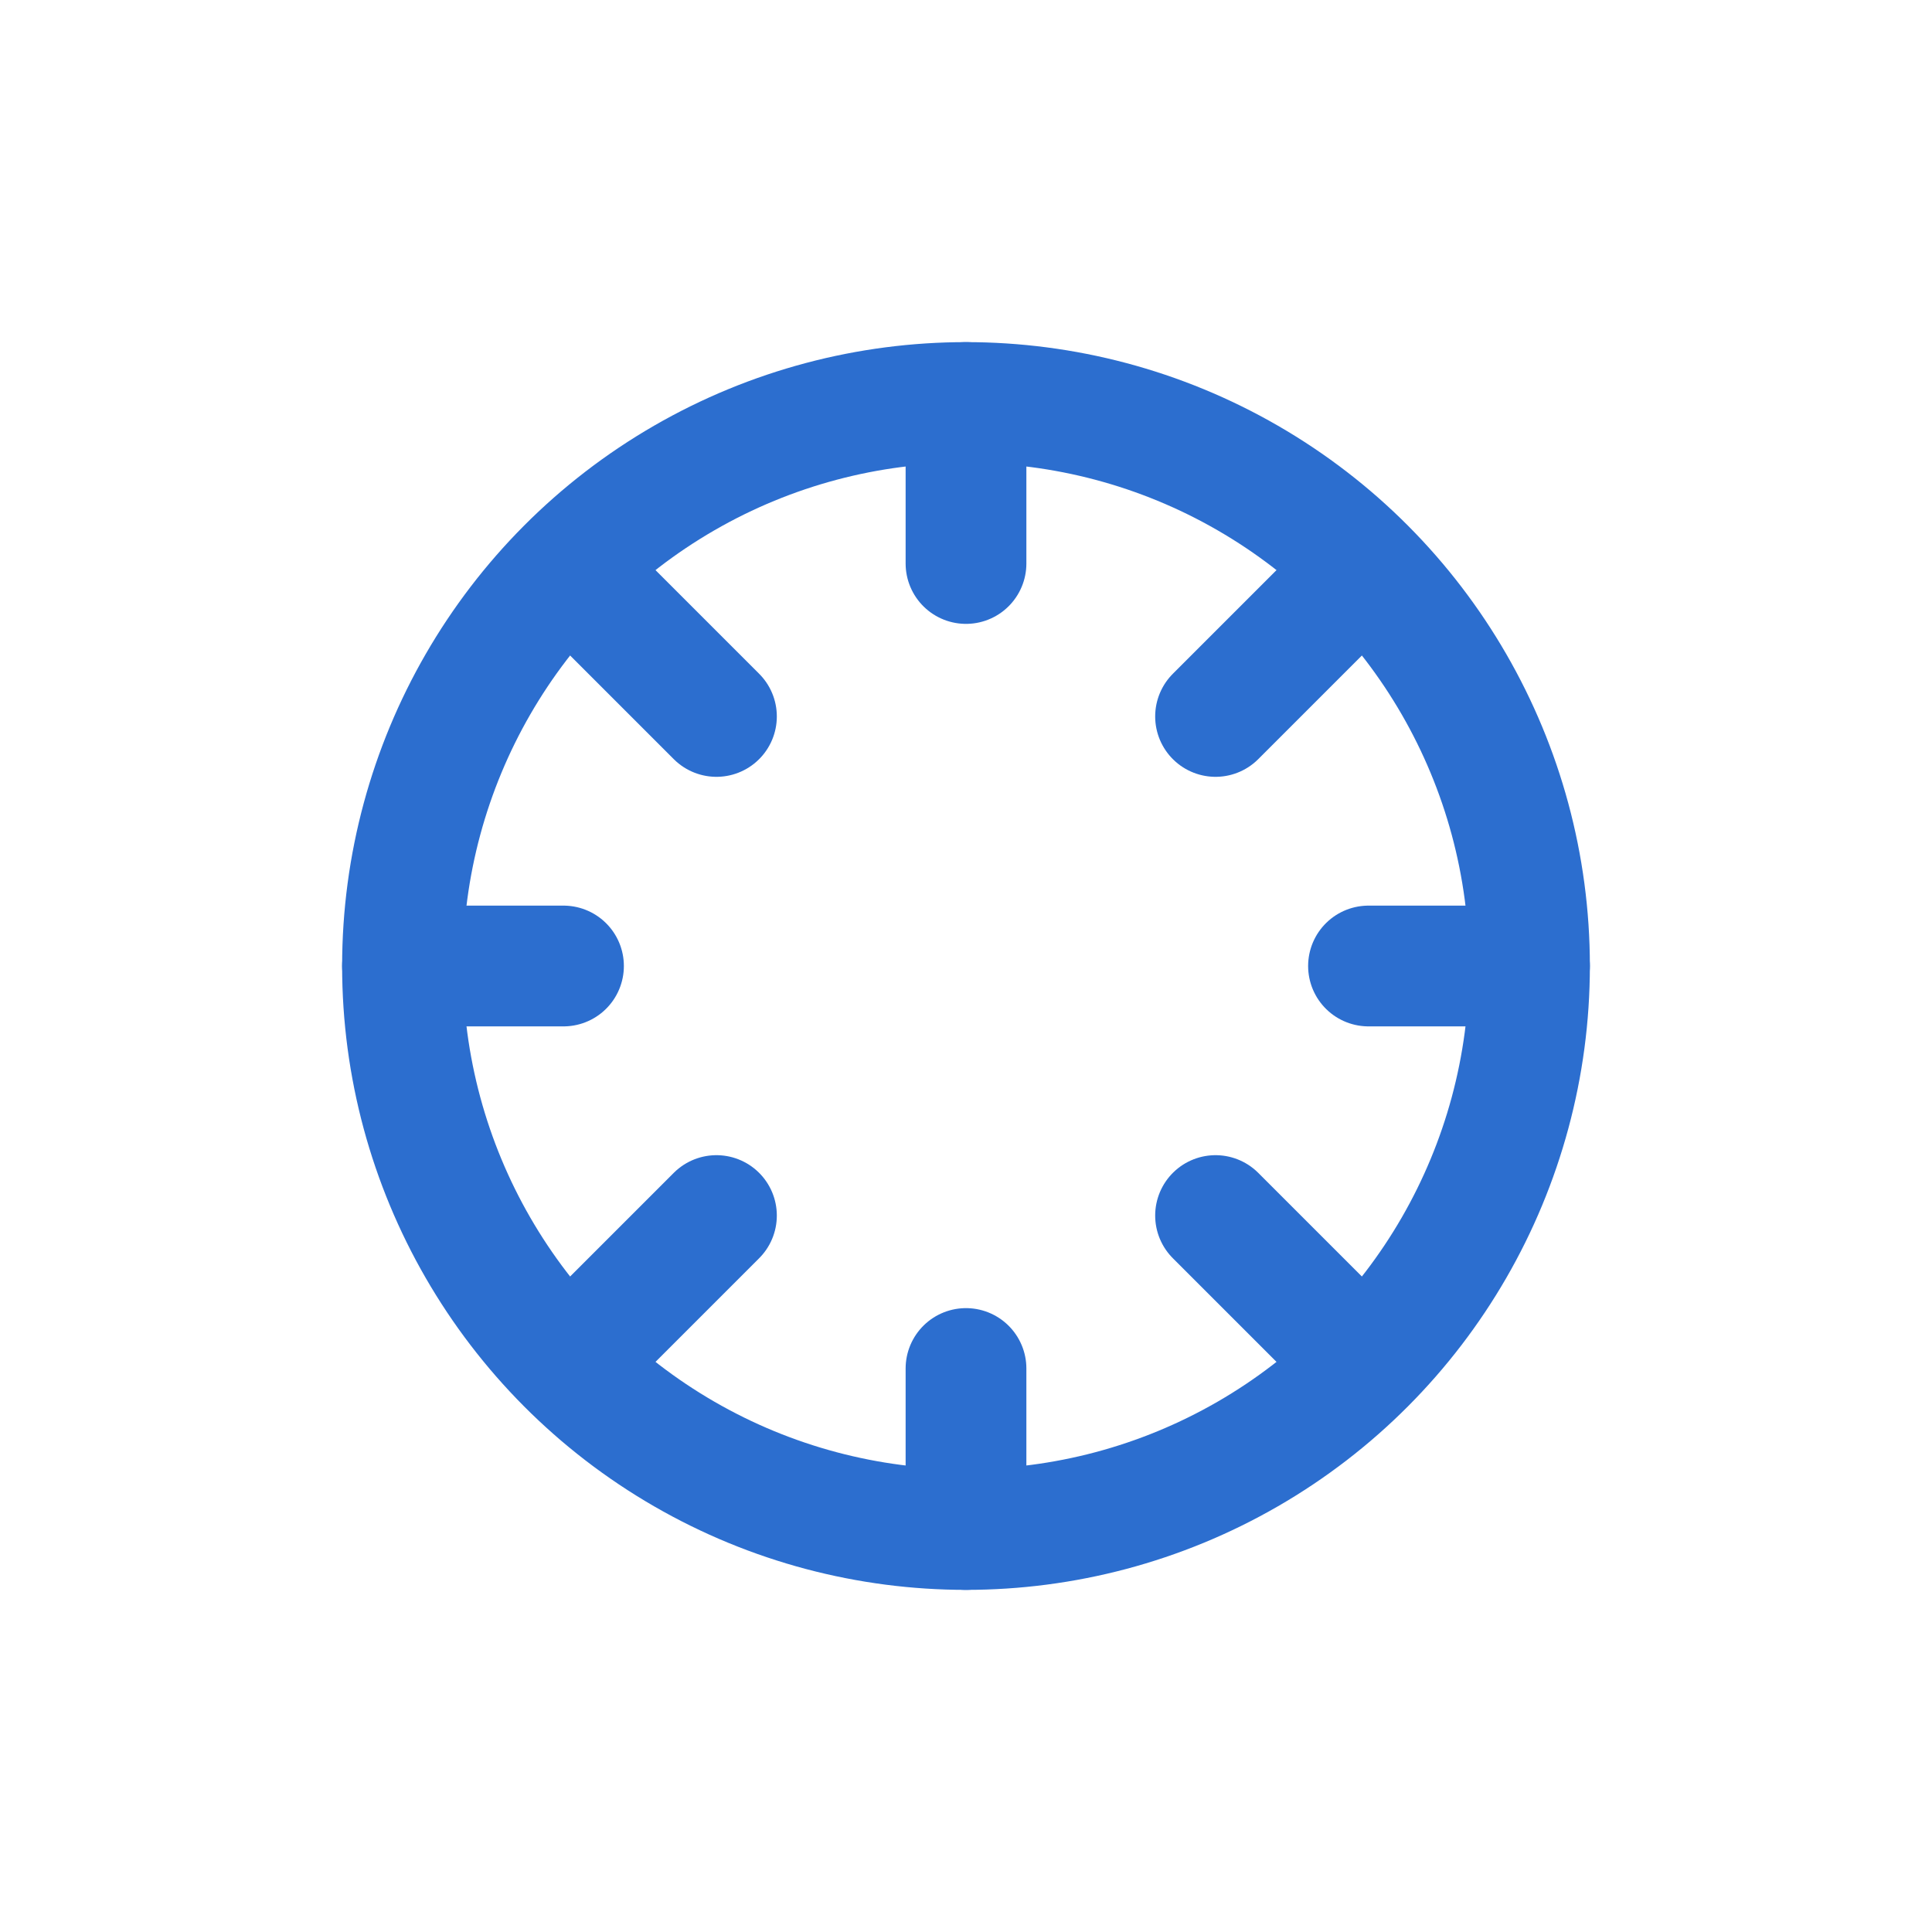 <svg xmlns="http://www.w3.org/2000/svg" viewBox="0 0 24 24" width="40" height="40" fill="none" stroke="#2c6ecf" stroke-width="1.5" stroke-linecap="round" stroke-linejoin="round">
  <circle cx="12" cy="12" r="7"/>
  <path d="M12 5v2"/>
  <path d="M12 17v2"/>
  <path d="M5 12h2"/>
  <path d="M17 12h2"/>
  <path d="M16.5 7.5l-1.4 1.4"/>
  <path d="M8.9 15.1l-1.4 1.4"/>
  <path d="M16.5 16.5l-1.4-1.4"/>
  <path d="M8.9 8.9l-1.4-1.4"/>
</svg>
